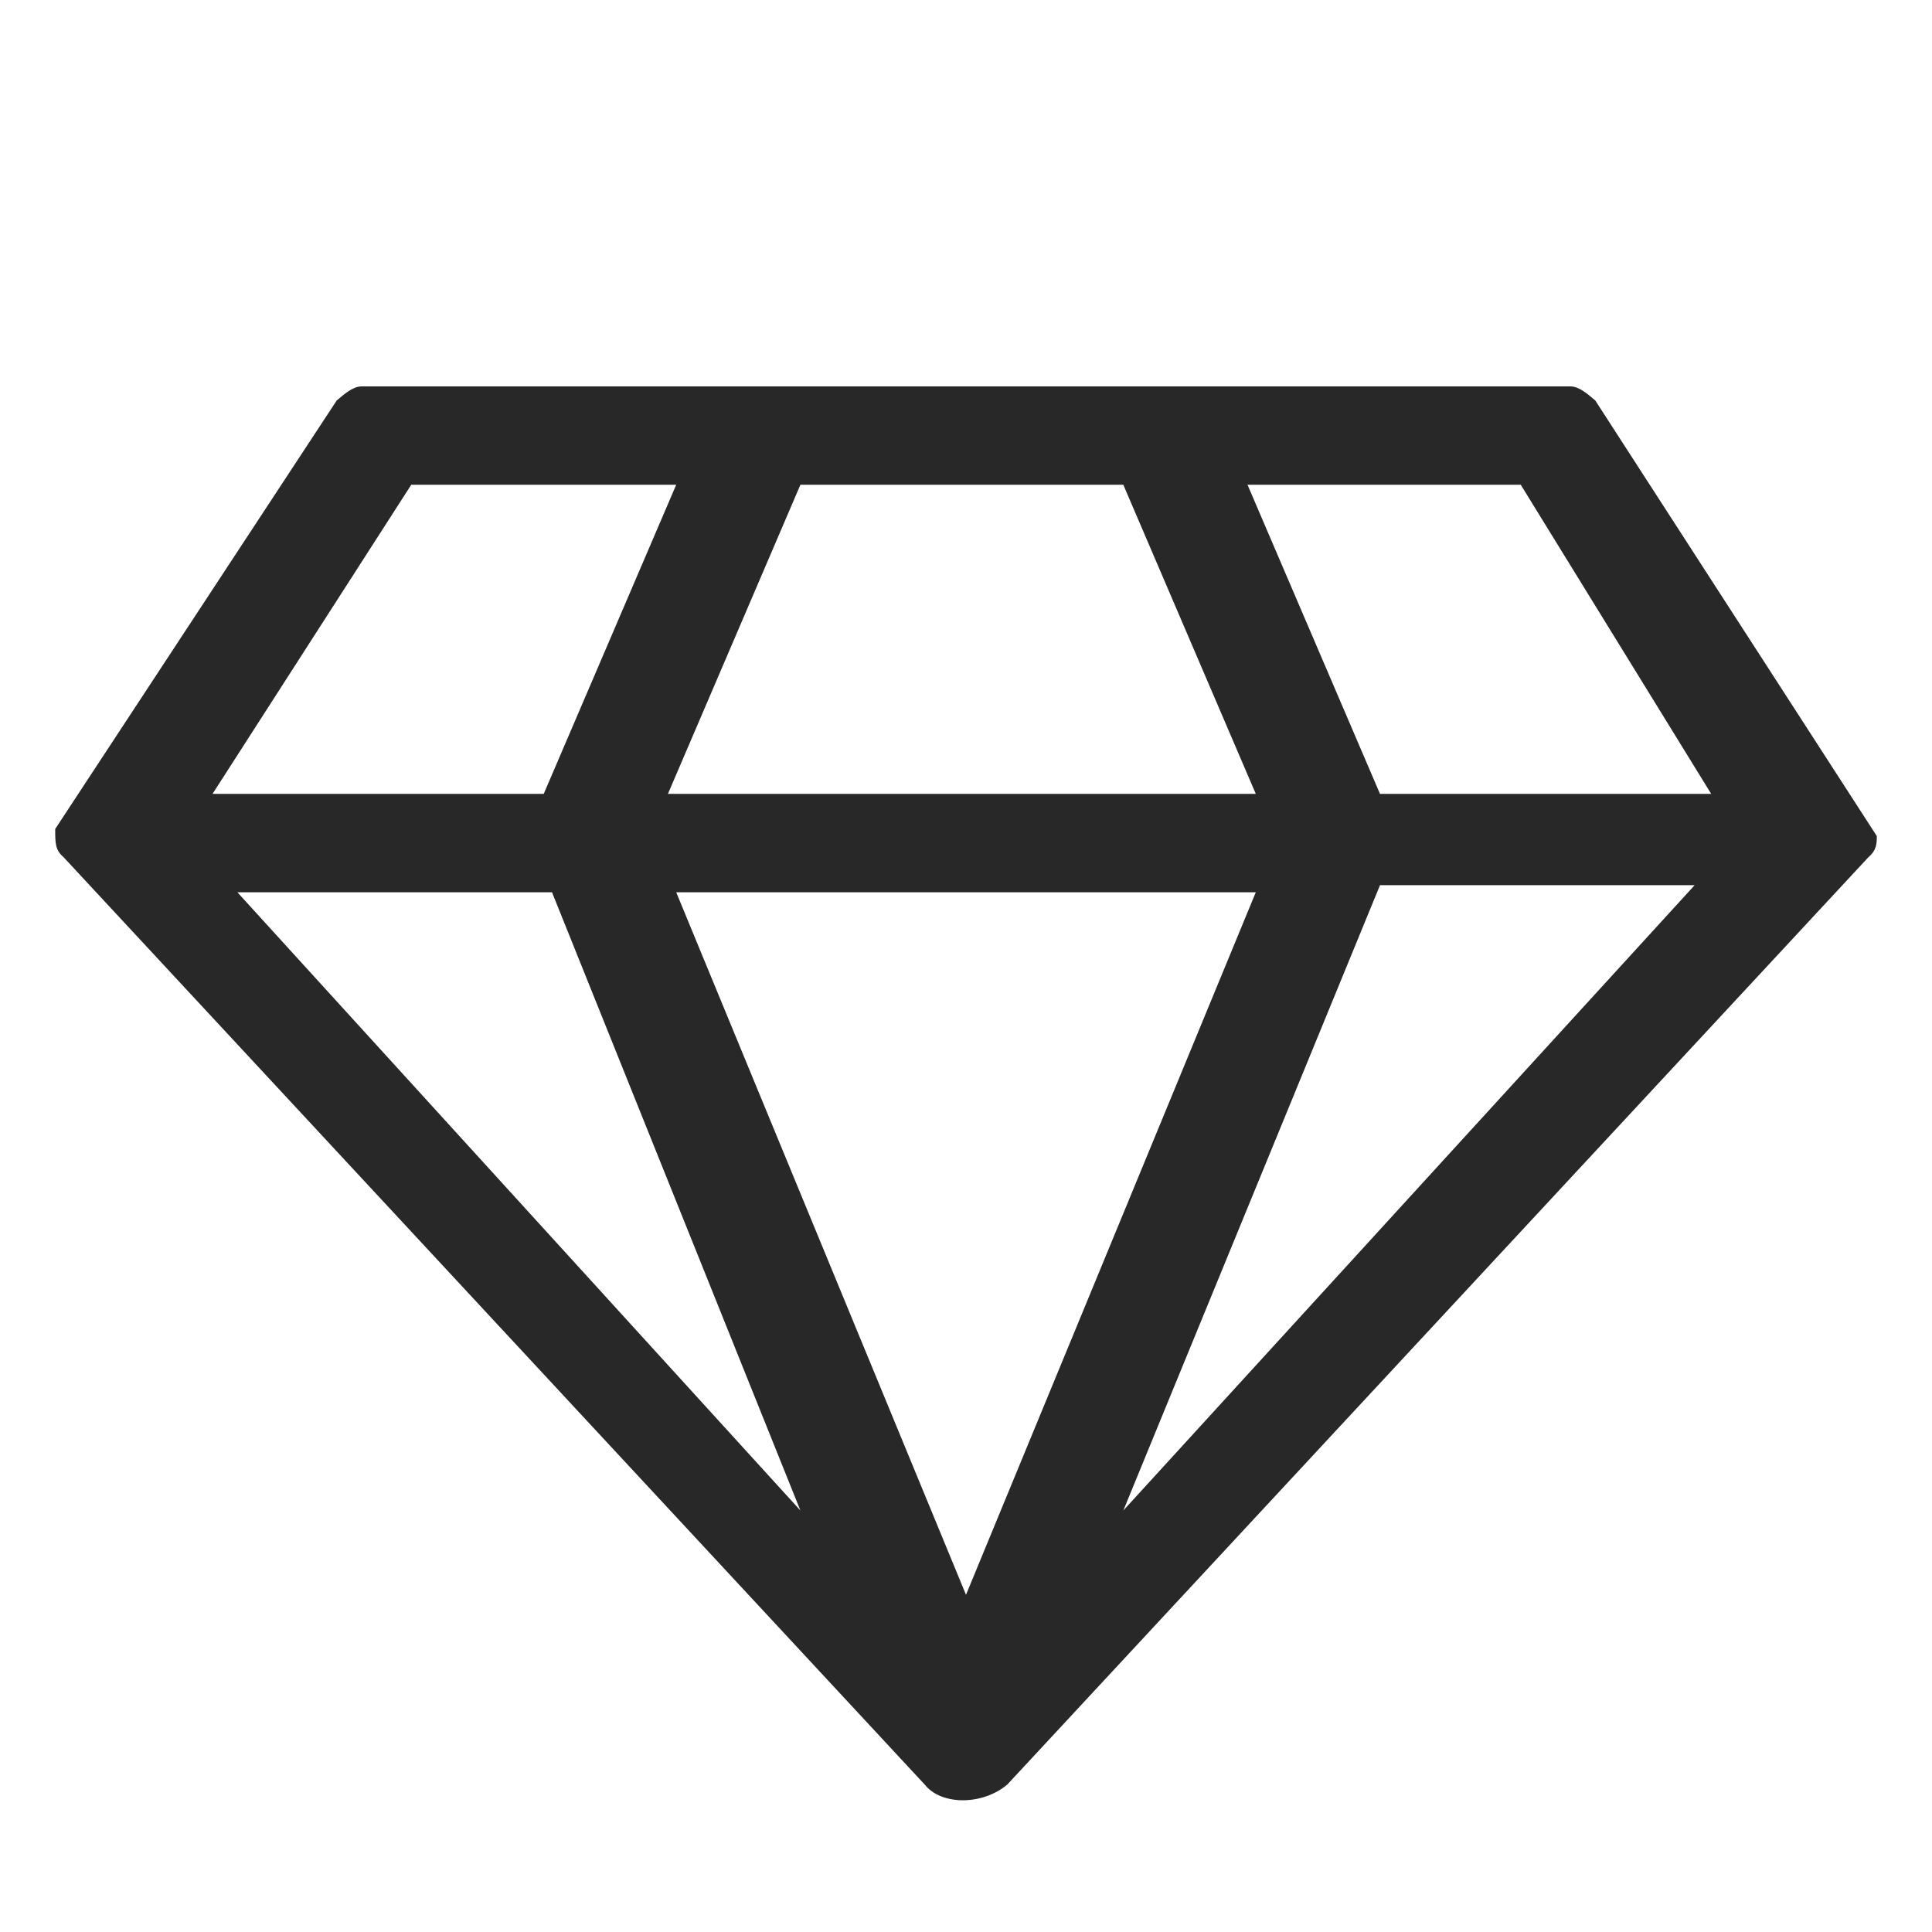 <svg width="35" height="35" viewBox="0 0 35 35" fill="none" xmlns="http://www.w3.org/2000/svg">
<mask id="mask0_467_2258" style="mask-type:alpha" maskUnits="userSpaceOnUse" x="0" y="0" width="35" height="35">
<rect width="35" height="35" fill="#D9D9D9"/>
</mask>
<g mask="url(#mask0_467_2258)">
<path d="M34 15.146L28.9 7.255C28.75 7.127 28.6 7 28.45 7H6.55C6.4 7 6.25 7.127 6.1 7.255L1 15.018C1 15.273 1 15.4 1.15 15.527L16.75 32.327C17.05 32.709 17.8 32.709 18.25 32.327L33.85 15.527C34 15.4 34 15.273 34 15.146ZM20.35 8.782L22.75 14.382H12.1L14.5 8.782H20.35ZM7.45 8.782H12.25L9.85 14.382H3.85L7.45 8.782ZM4.3 16.164H10L14.5 27.364L4.3 16.164ZM17.5 28.891L12.25 16.164H22.75L17.5 28.891ZM20.35 27.364L25 16.036H30.7L20.35 27.364ZM25 14.382L22.6 8.782H27.55L31 14.382H25Z" fill="#282828"/>
</g>
</svg>

